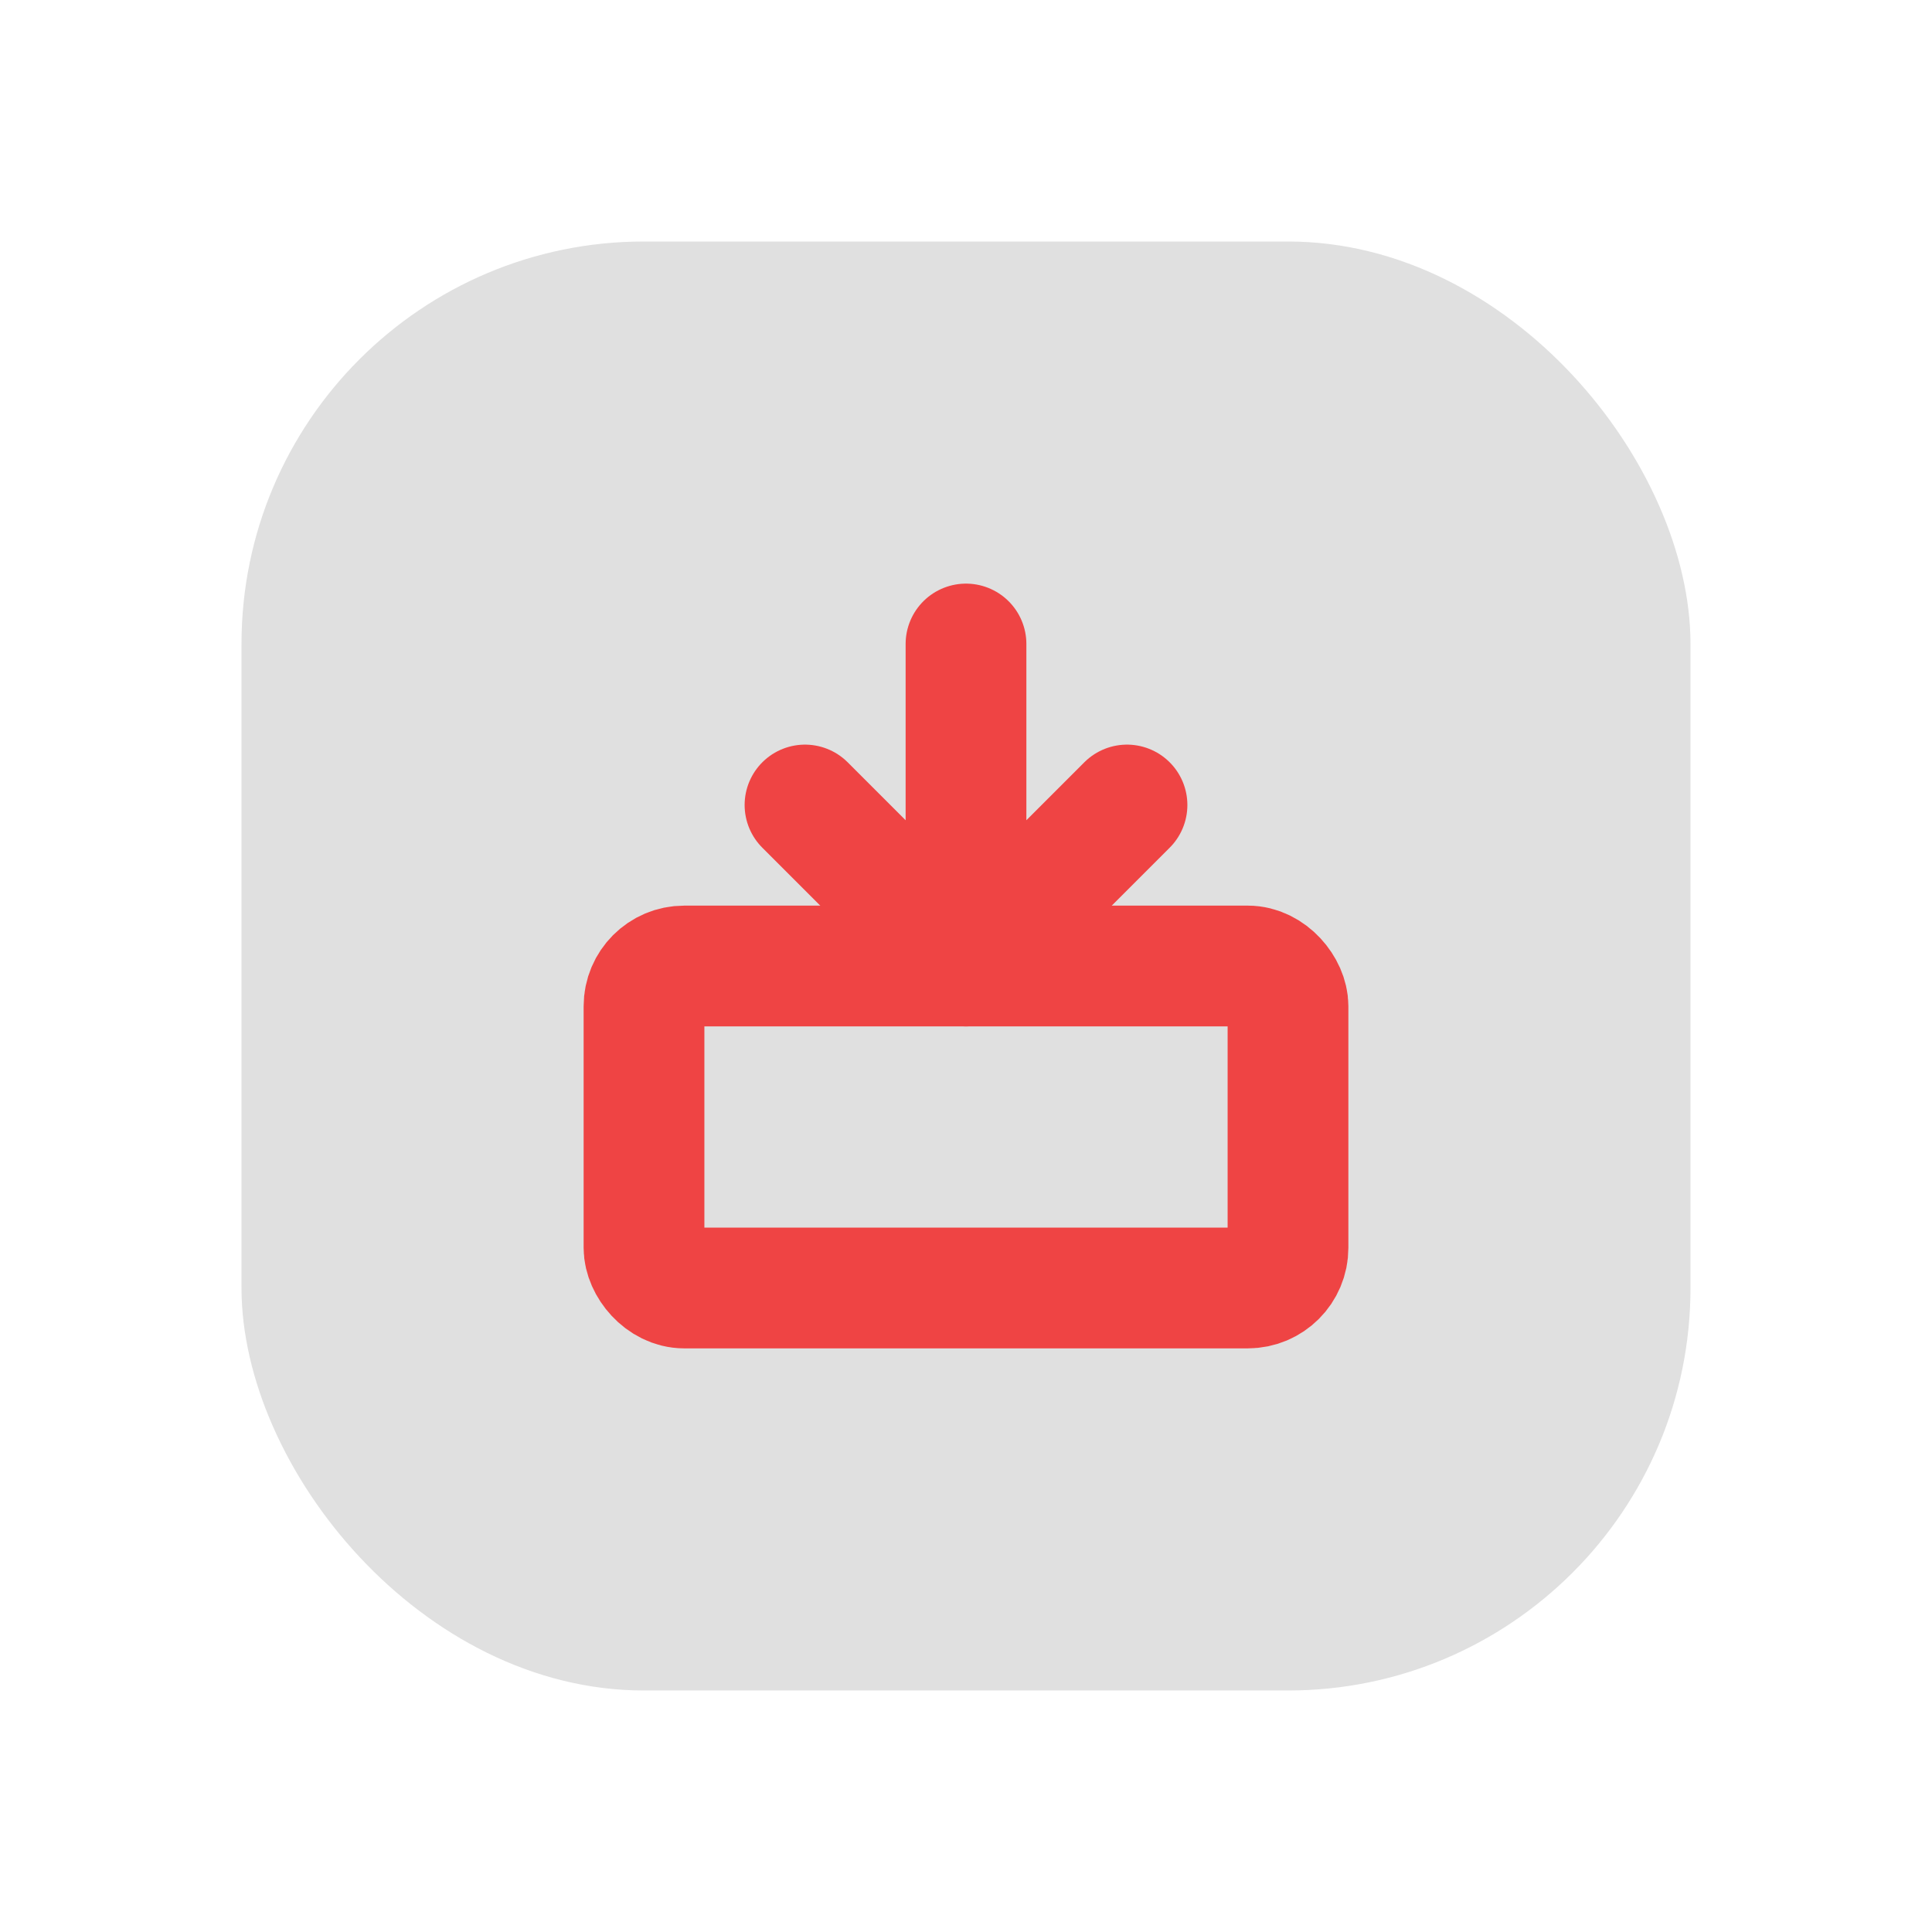 <svg xmlns="http://www.w3.org/2000/svg" viewBox="0 0 48 48" fill="none">
  <defs>
    <filter id="neu-d2qg2okzw">
      <feDropShadow dx="-2" dy="-2" stdDeviation="2" flood-color="white" flood-opacity="0.7"/>
      <feDropShadow dx="2" dy="2" stdDeviation="2" flood-color="#a0a0a0" flood-opacity="0.5"/>
    </filter>
  </defs>
  <rect x="6" y="6" width="36" height="36" rx="10" fill="#e0e0e0" filter="url(#neu-d2qg2okzw)"/>
  <rect x="16" y="24" width="16" height="8" rx="1" stroke="#EF4444" stroke-width="3"/><path d="M24 16V24M20 20L24 24L28 20" stroke="#EF4444" stroke-width="3" stroke-linecap="round" stroke-linejoin="round"/>
</svg>